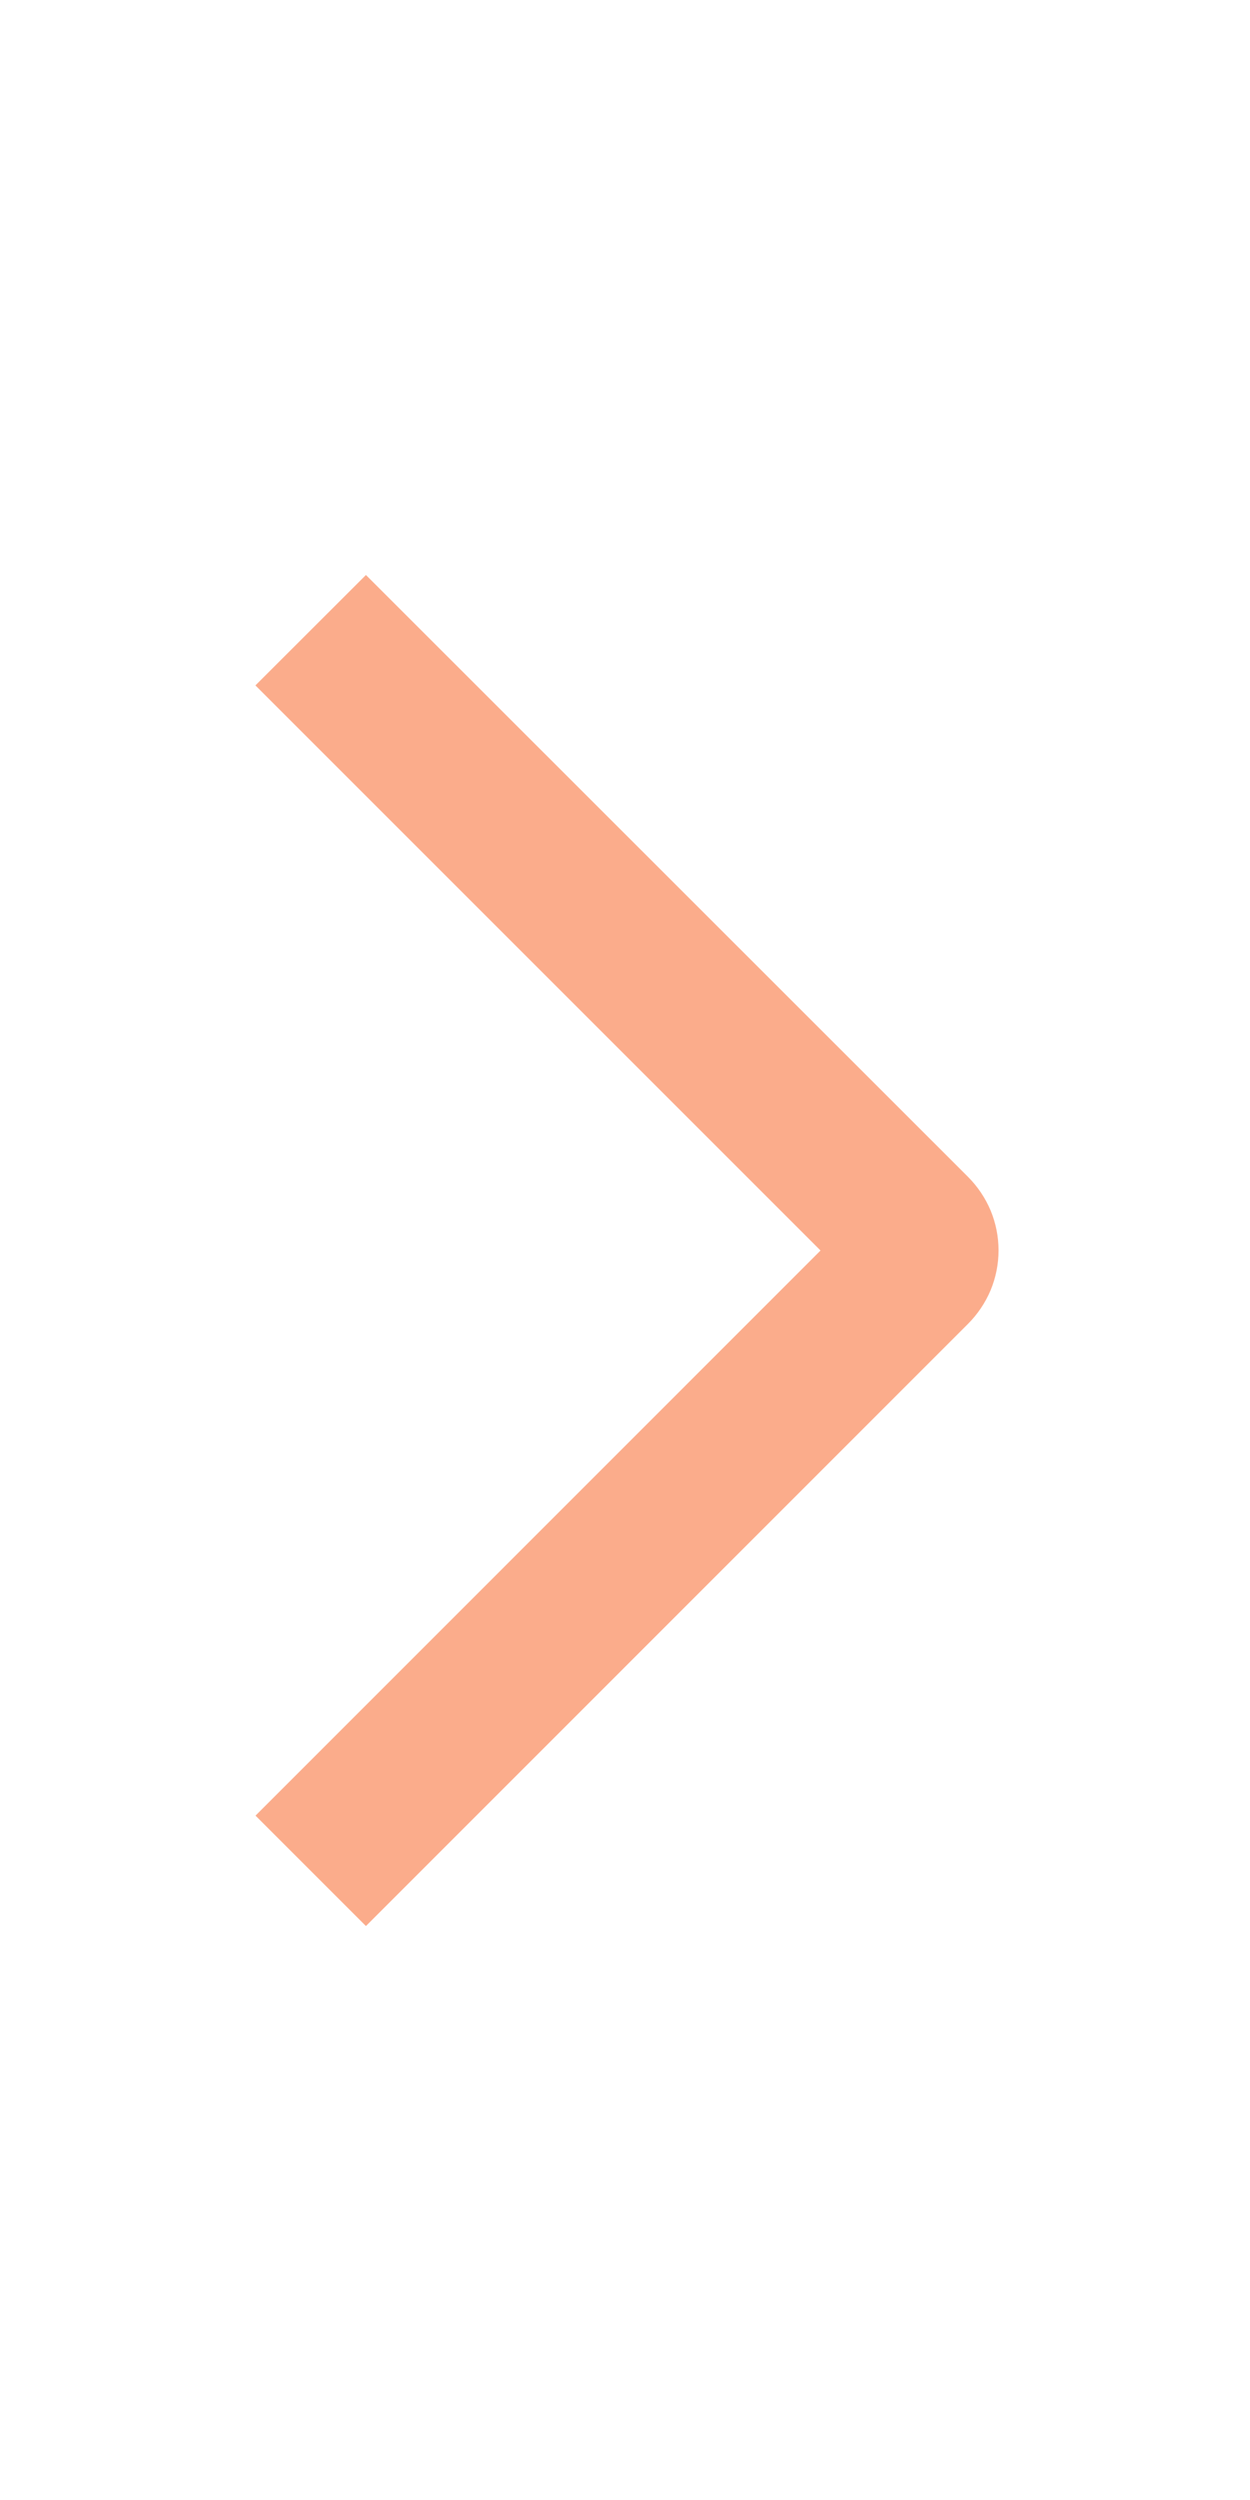 <?xml version="1.0" encoding="UTF-8"?> <svg xmlns="http://www.w3.org/2000/svg" width="12" height="24" viewBox="0 0 12 24" fill="none"><path d="M2.452 6.58L3.513 5.52L9.292 11.297C9.385 11.39 9.459 11.5 9.51 11.621C9.56 11.742 9.586 11.872 9.586 12.004C9.586 12.135 9.56 12.265 9.51 12.386C9.459 12.507 9.385 12.617 9.292 12.71L3.513 18.49L2.453 17.43L7.877 12.005L2.452 6.58Z" fill="#FBAC8B"></path></svg> 